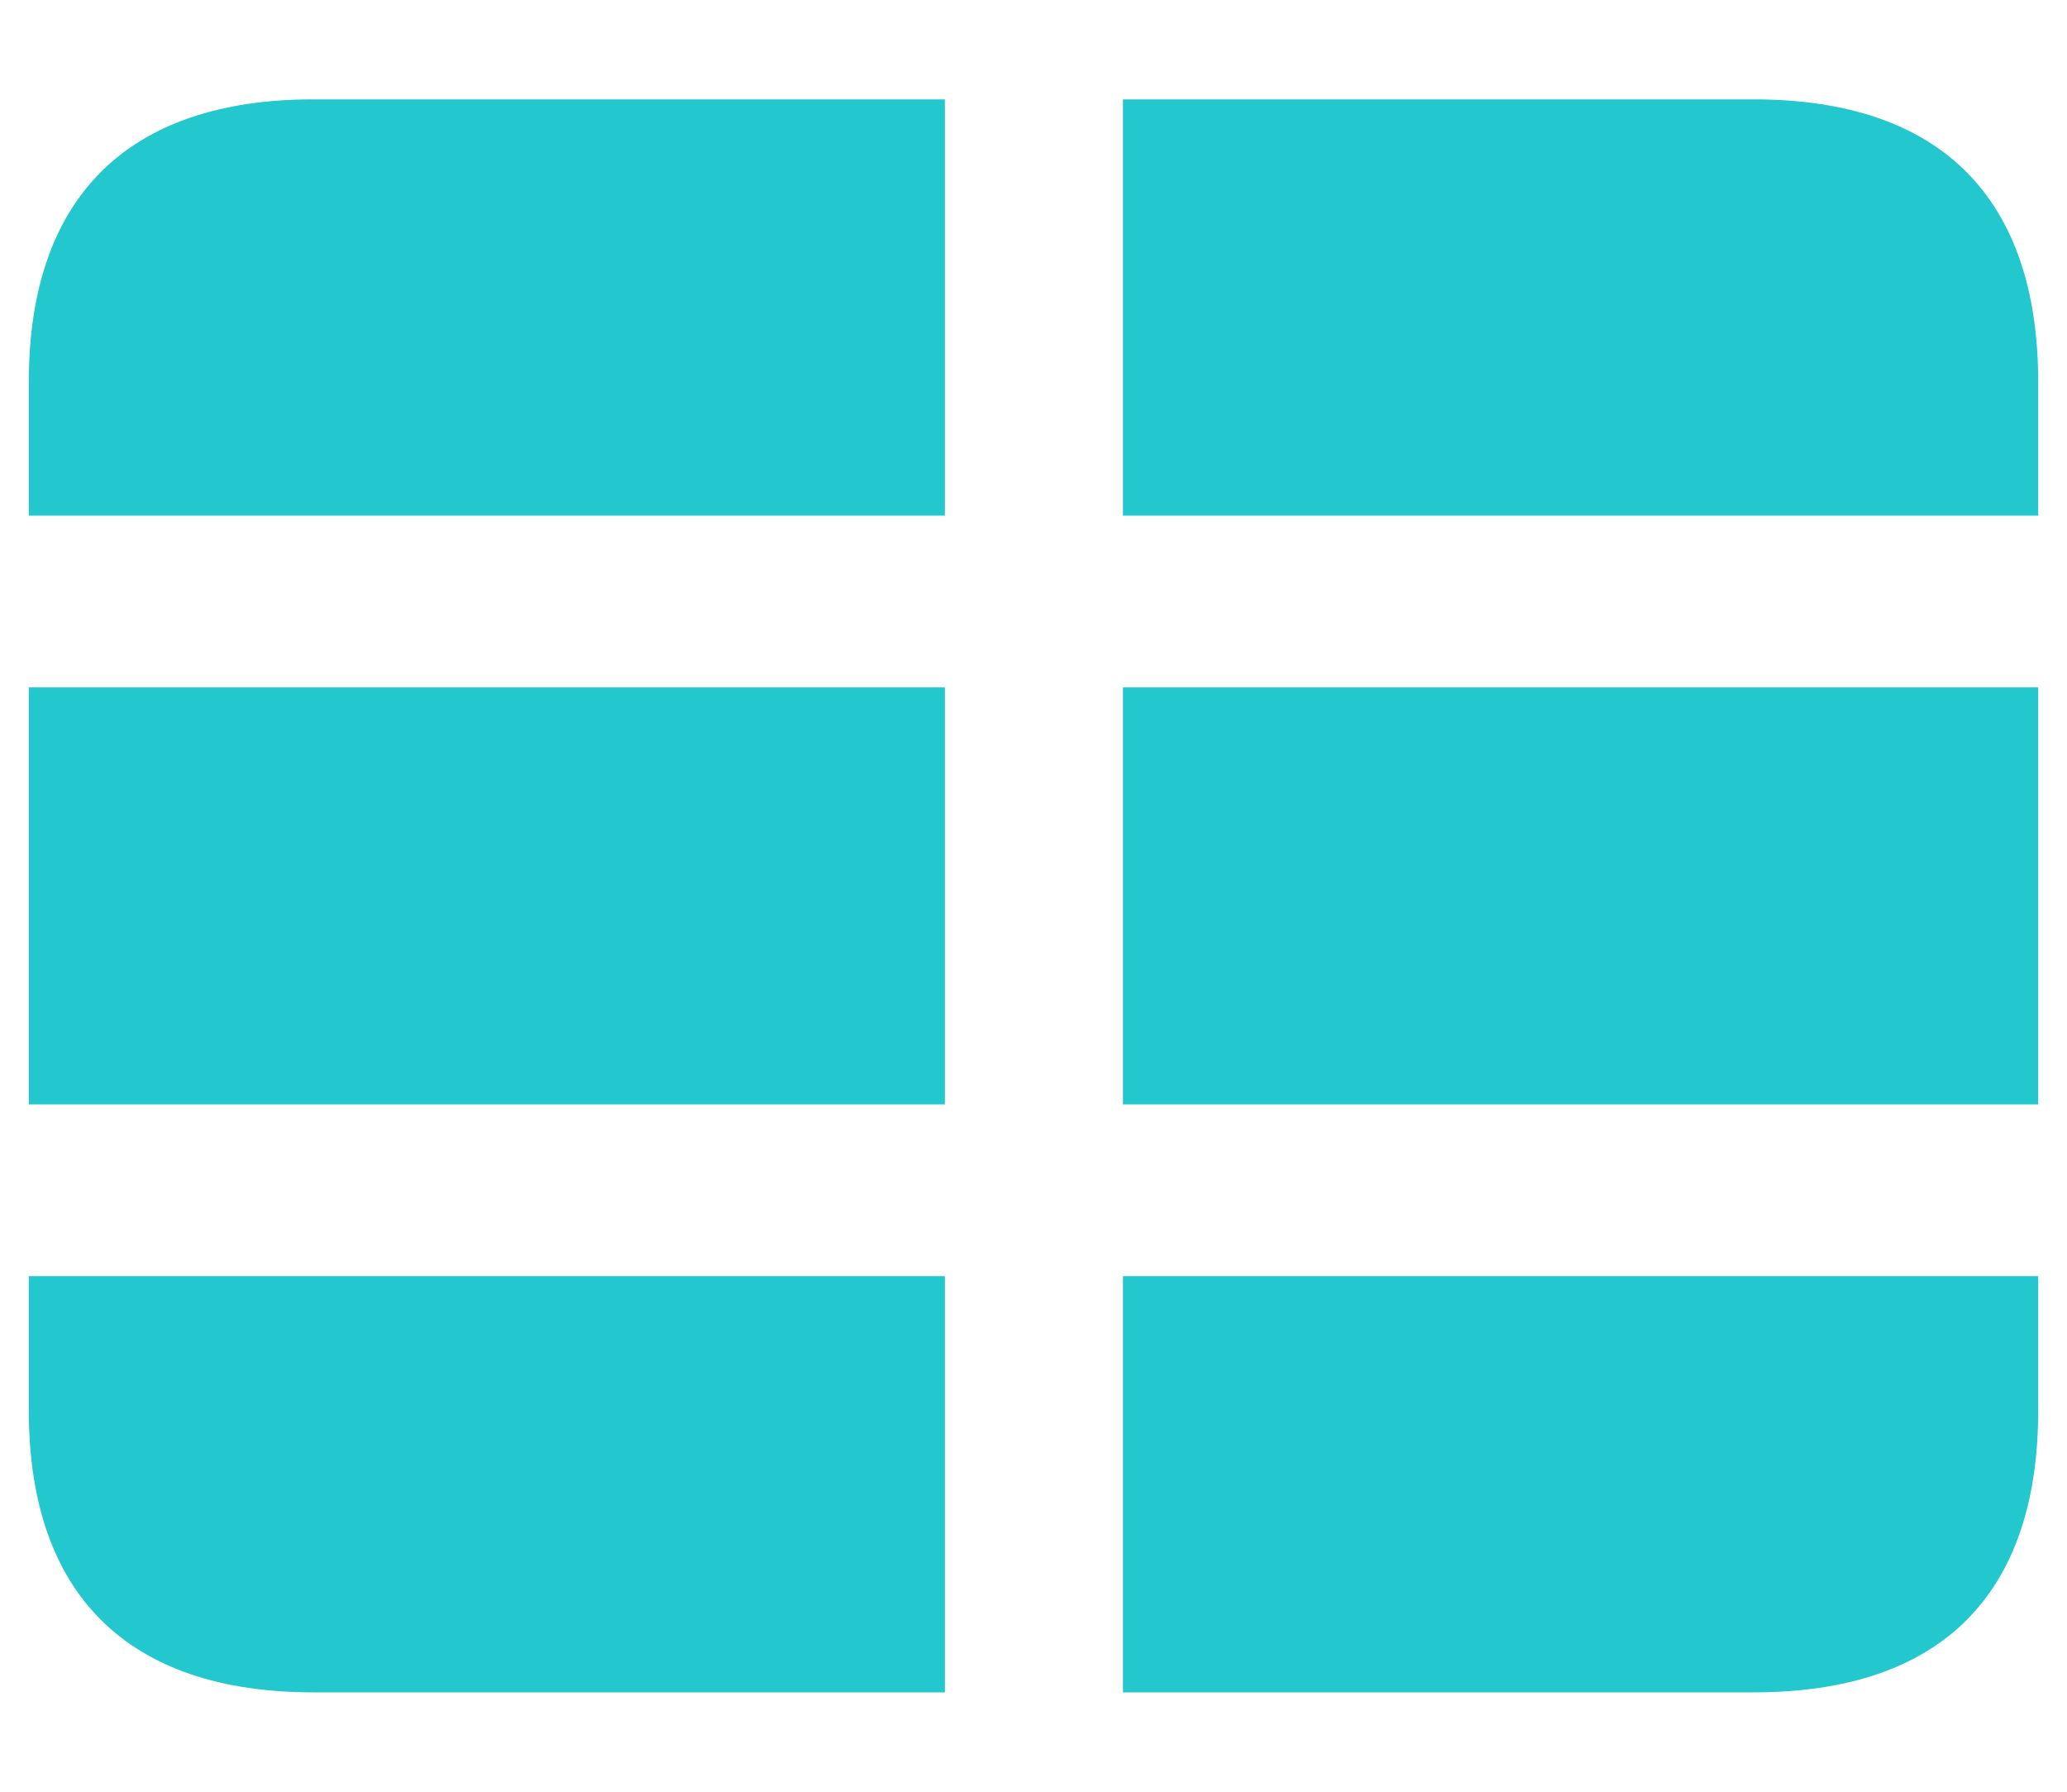 <svg width="15" height="13" viewBox="0 0 15 13" fill="none" xmlns="http://www.w3.org/2000/svg">
<path d="M8.149 3.741V0.721H12.727C14.084 0.721 14.791 1.436 14.791 2.773V3.741H8.149ZM6.857 3.741H0.209V2.773C0.209 1.429 0.929 0.721 2.273 0.721H6.857V3.741ZM8.149 4.987H14.791V8.013H8.149V4.987ZM6.857 8.013H0.209V4.987H6.857V8.013ZM8.149 12.279V9.259H14.791V10.233C14.791 11.571 14.084 12.279 12.727 12.279H8.149ZM0.209 9.259H6.857V12.279H2.273C0.929 12.279 0.209 11.571 0.209 10.233V9.259Z" fill="#23C8CE"/>
</svg>
